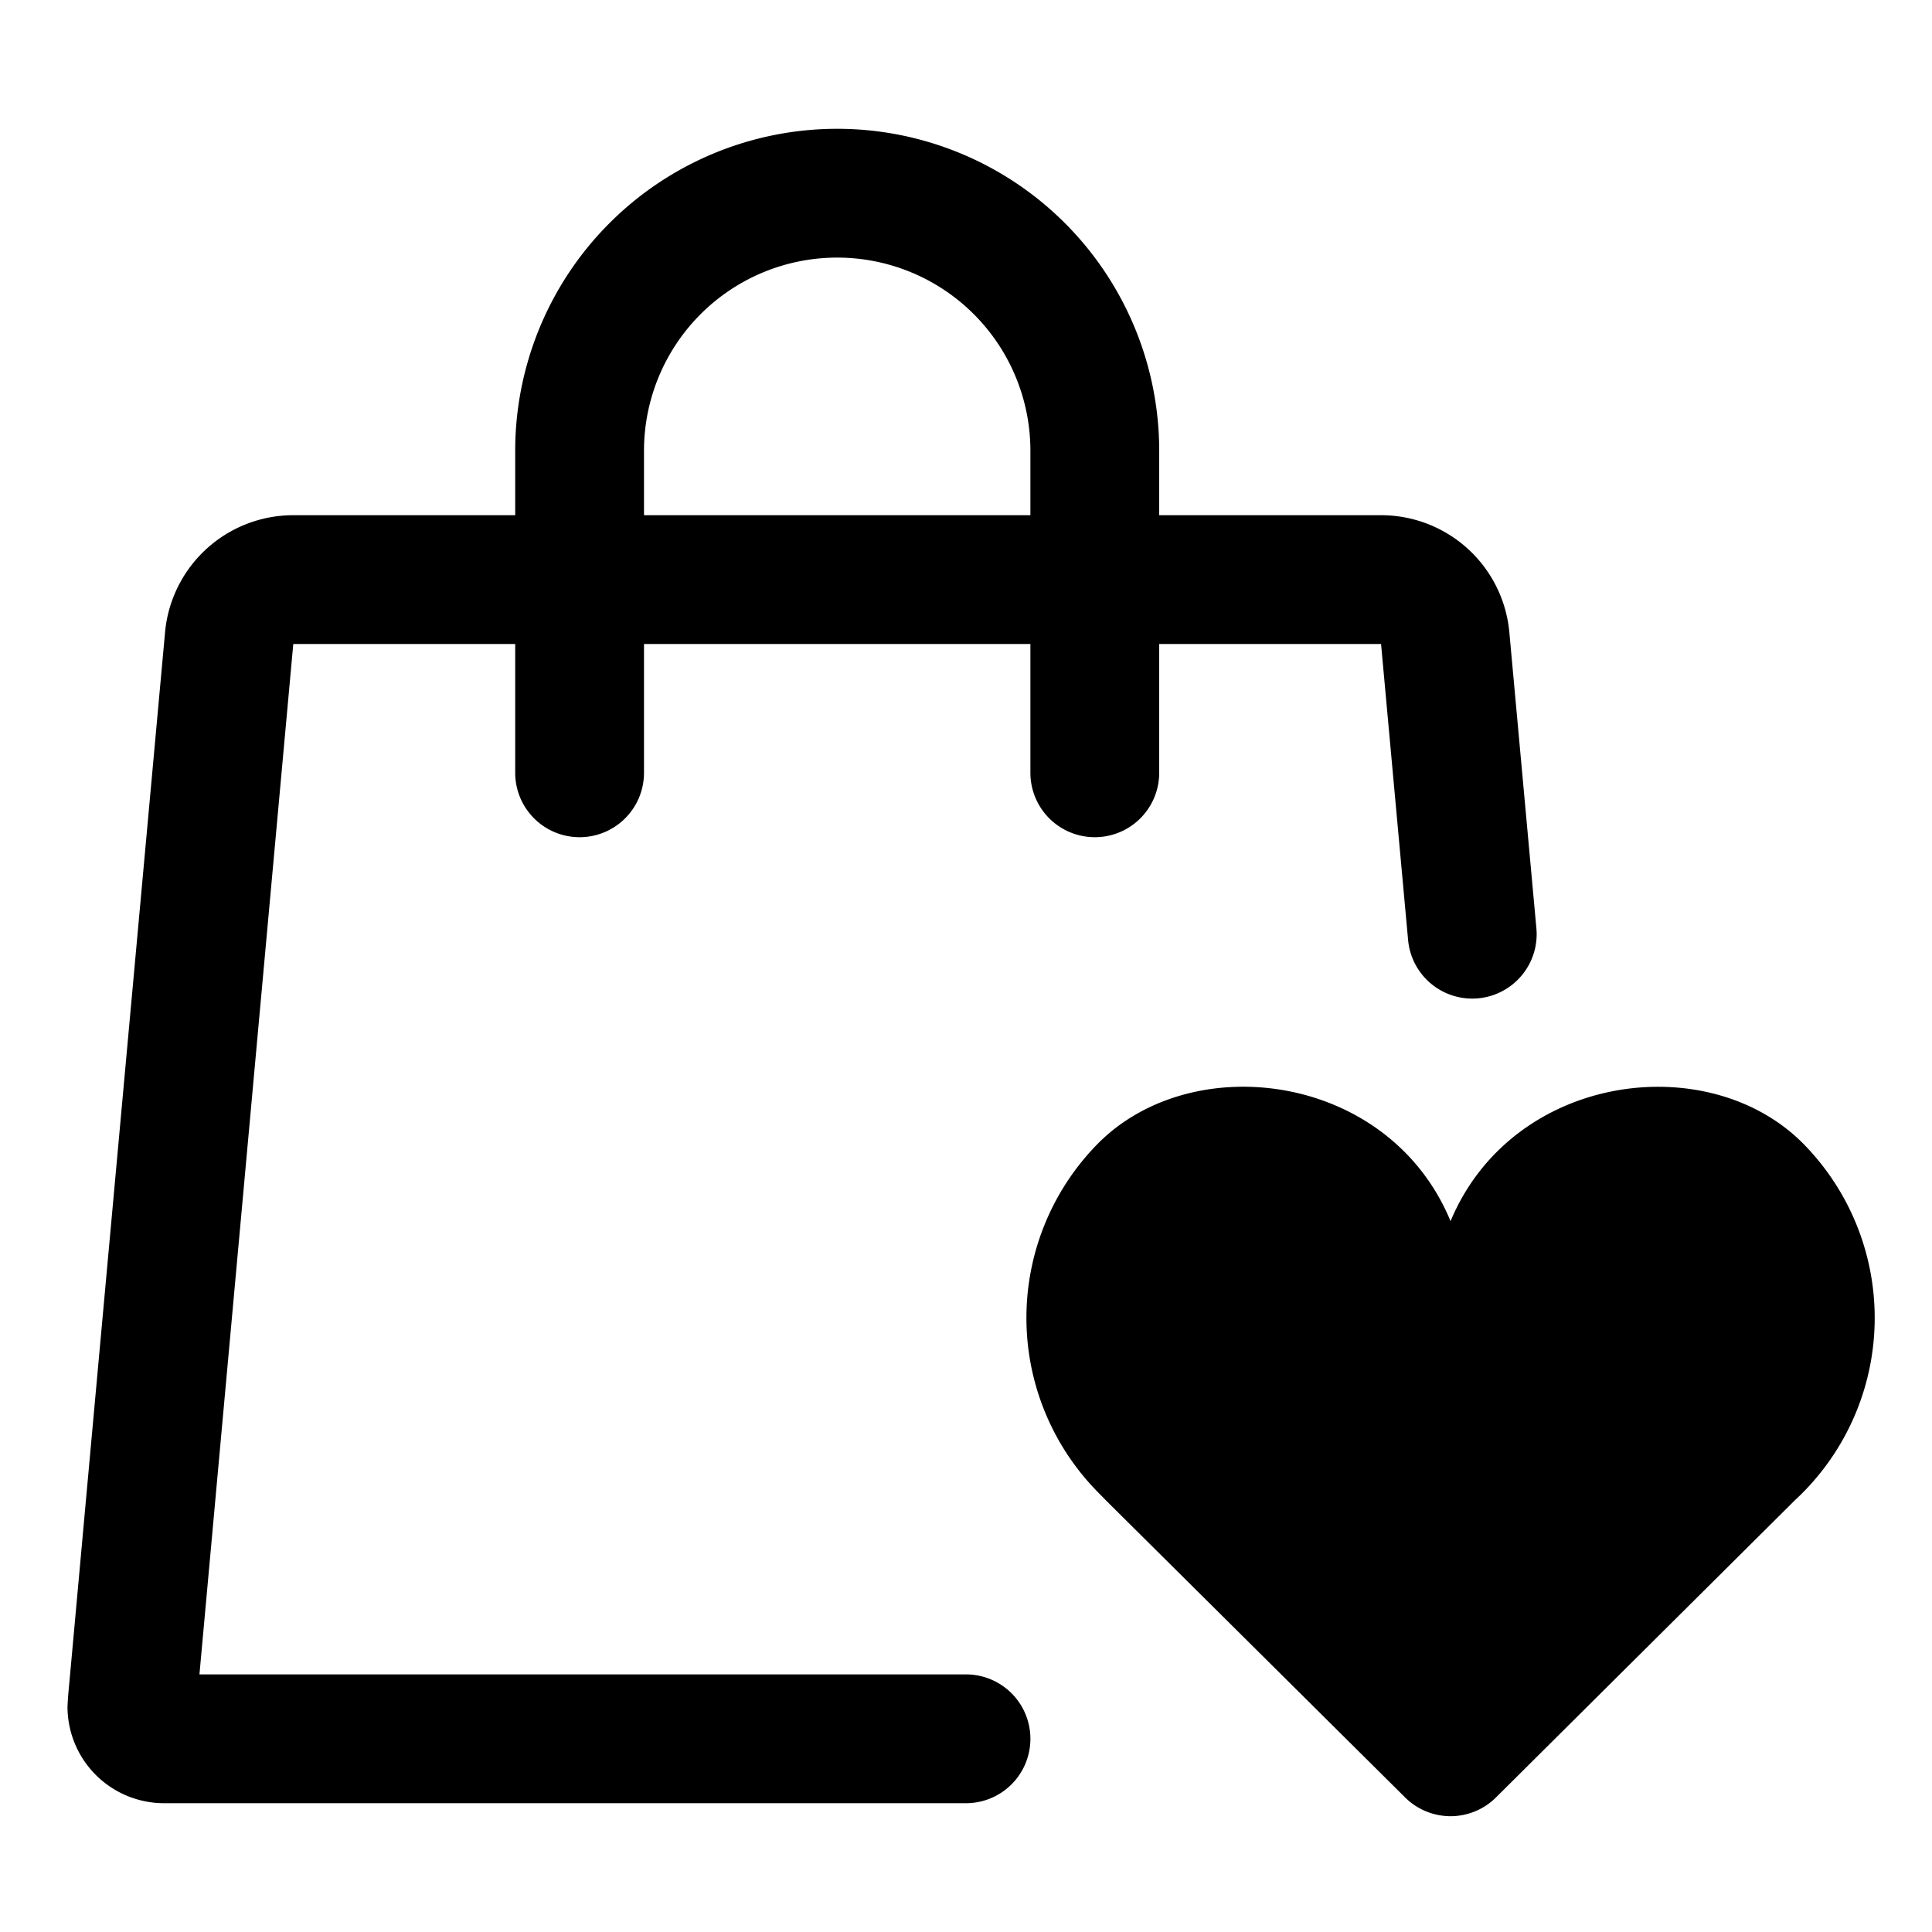 <svg viewBox="0 0 30 30" height="30" width="30" xmlns="http://www.w3.org/2000/svg">
    <path d="M8 8V7a5 5 0 0 1 10 0v1h3.446a2 2 0 0 1 1.991 1.818l.42 4.597a1 1 0 0 1-1.992.182L21.445 10H18v2a1 1 0 0 1-2 0v-2h-6v2a1 1 0 0 1-2 0v-2H4.554a165320.029 165320.029 0 0 0-1.457 16H15a1 1 0 0 1 0 2H2.548a1.5 1.5 0 0 1-1.5-1.5c.008-.15.008-.15.027-.353l.071-.78.283-3.113L2.563 9.818A2 2 0 0 1 4.554 8H8zm2 0h6V7a3 3 0 0 0-6 0v1zm18.002 9.76a3.854 3.854 0 0 1-.13 5.535l-4.643 4.616a1 1 0 0 1-1.41 0l-4.646-4.613c-.041-.044-.085-.086-.127-.13a3.854 3.854 0 0 1 0-5.408c1.477-1.494 4.527-1.099 5.478 1.202.96-2.298 4-2.696 5.478-1.202z" fill-rule="evenodd" fill="000"></path>
</svg>
